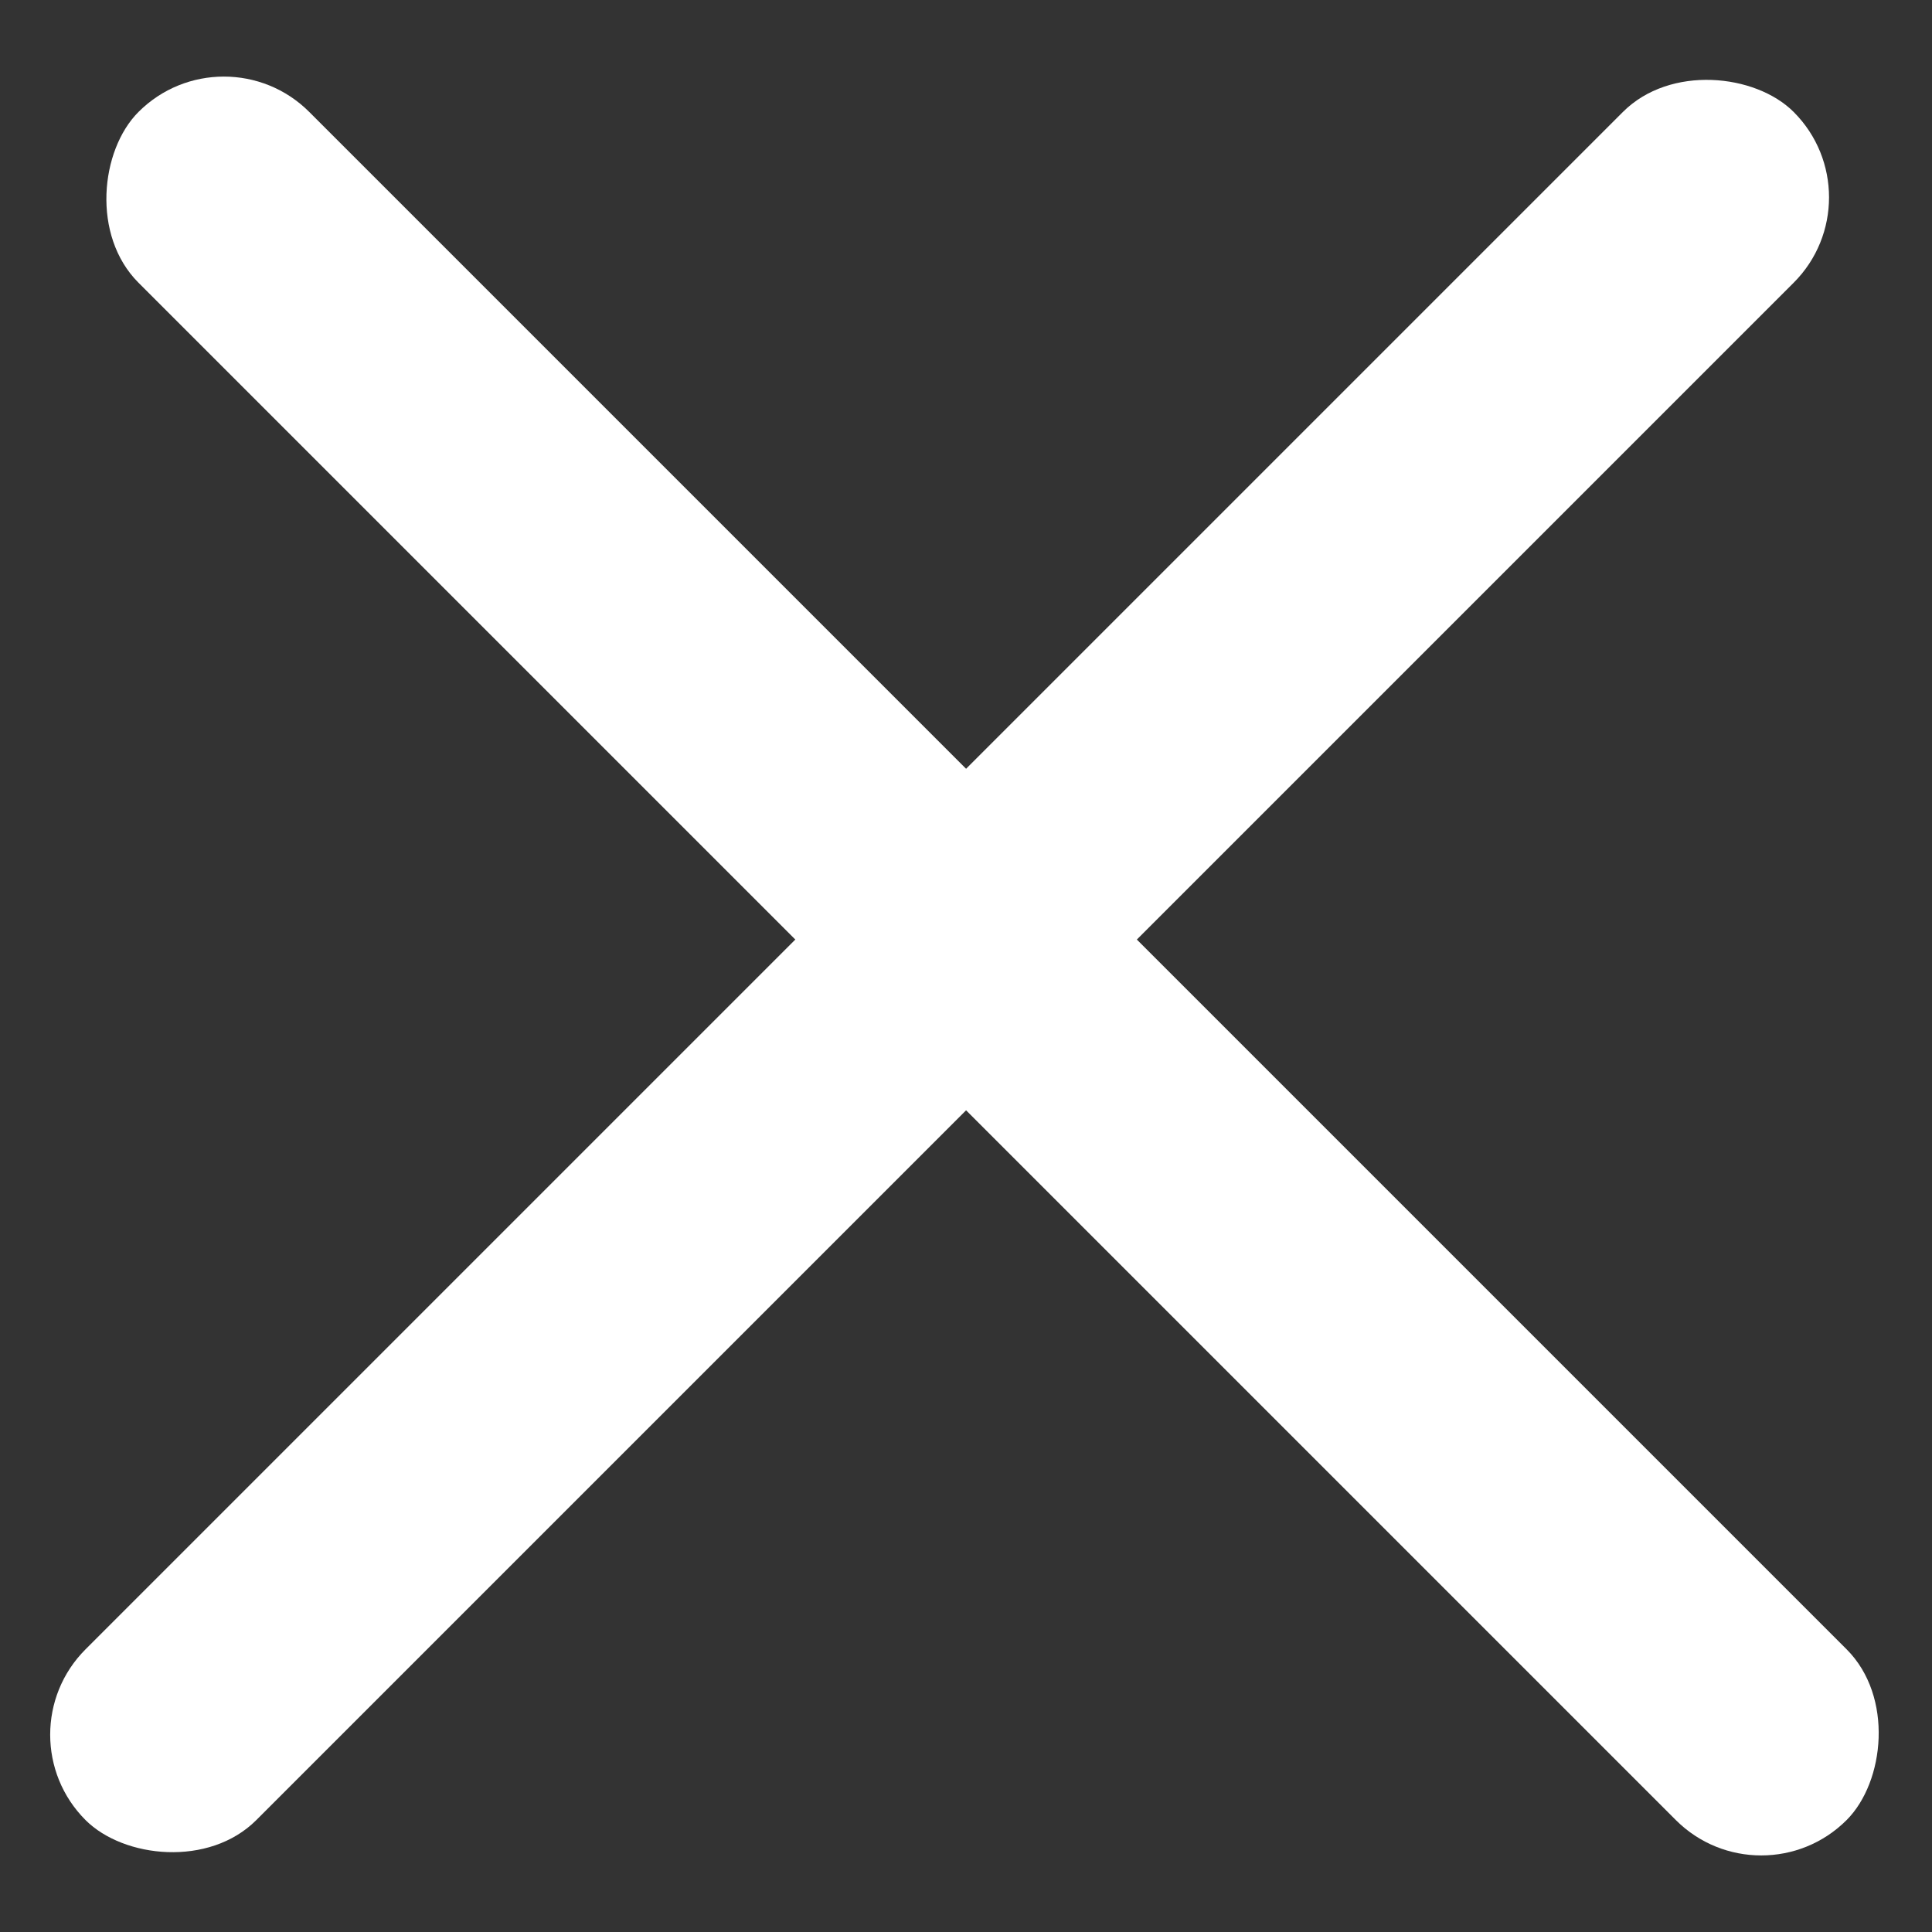 <?xml version="1.0" encoding="UTF-8"?> <svg xmlns="http://www.w3.org/2000/svg" width="24" height="24" viewBox="0 0 24 24" fill="none"><rect x="0" y="0" width="24" height="24" fill="#333333" stroke="none"/> <rect x="2.781" y="0.33" width="30.008" height="3" rx="1.5" transform="rotate(45 2.781 0.33)" fill="white"></rect> <rect x="0.002" y="21.549" width="30.008" height="3" rx="1.5" transform="rotate(-45 0.002 21.549)" fill="white"></rect> </svg> 